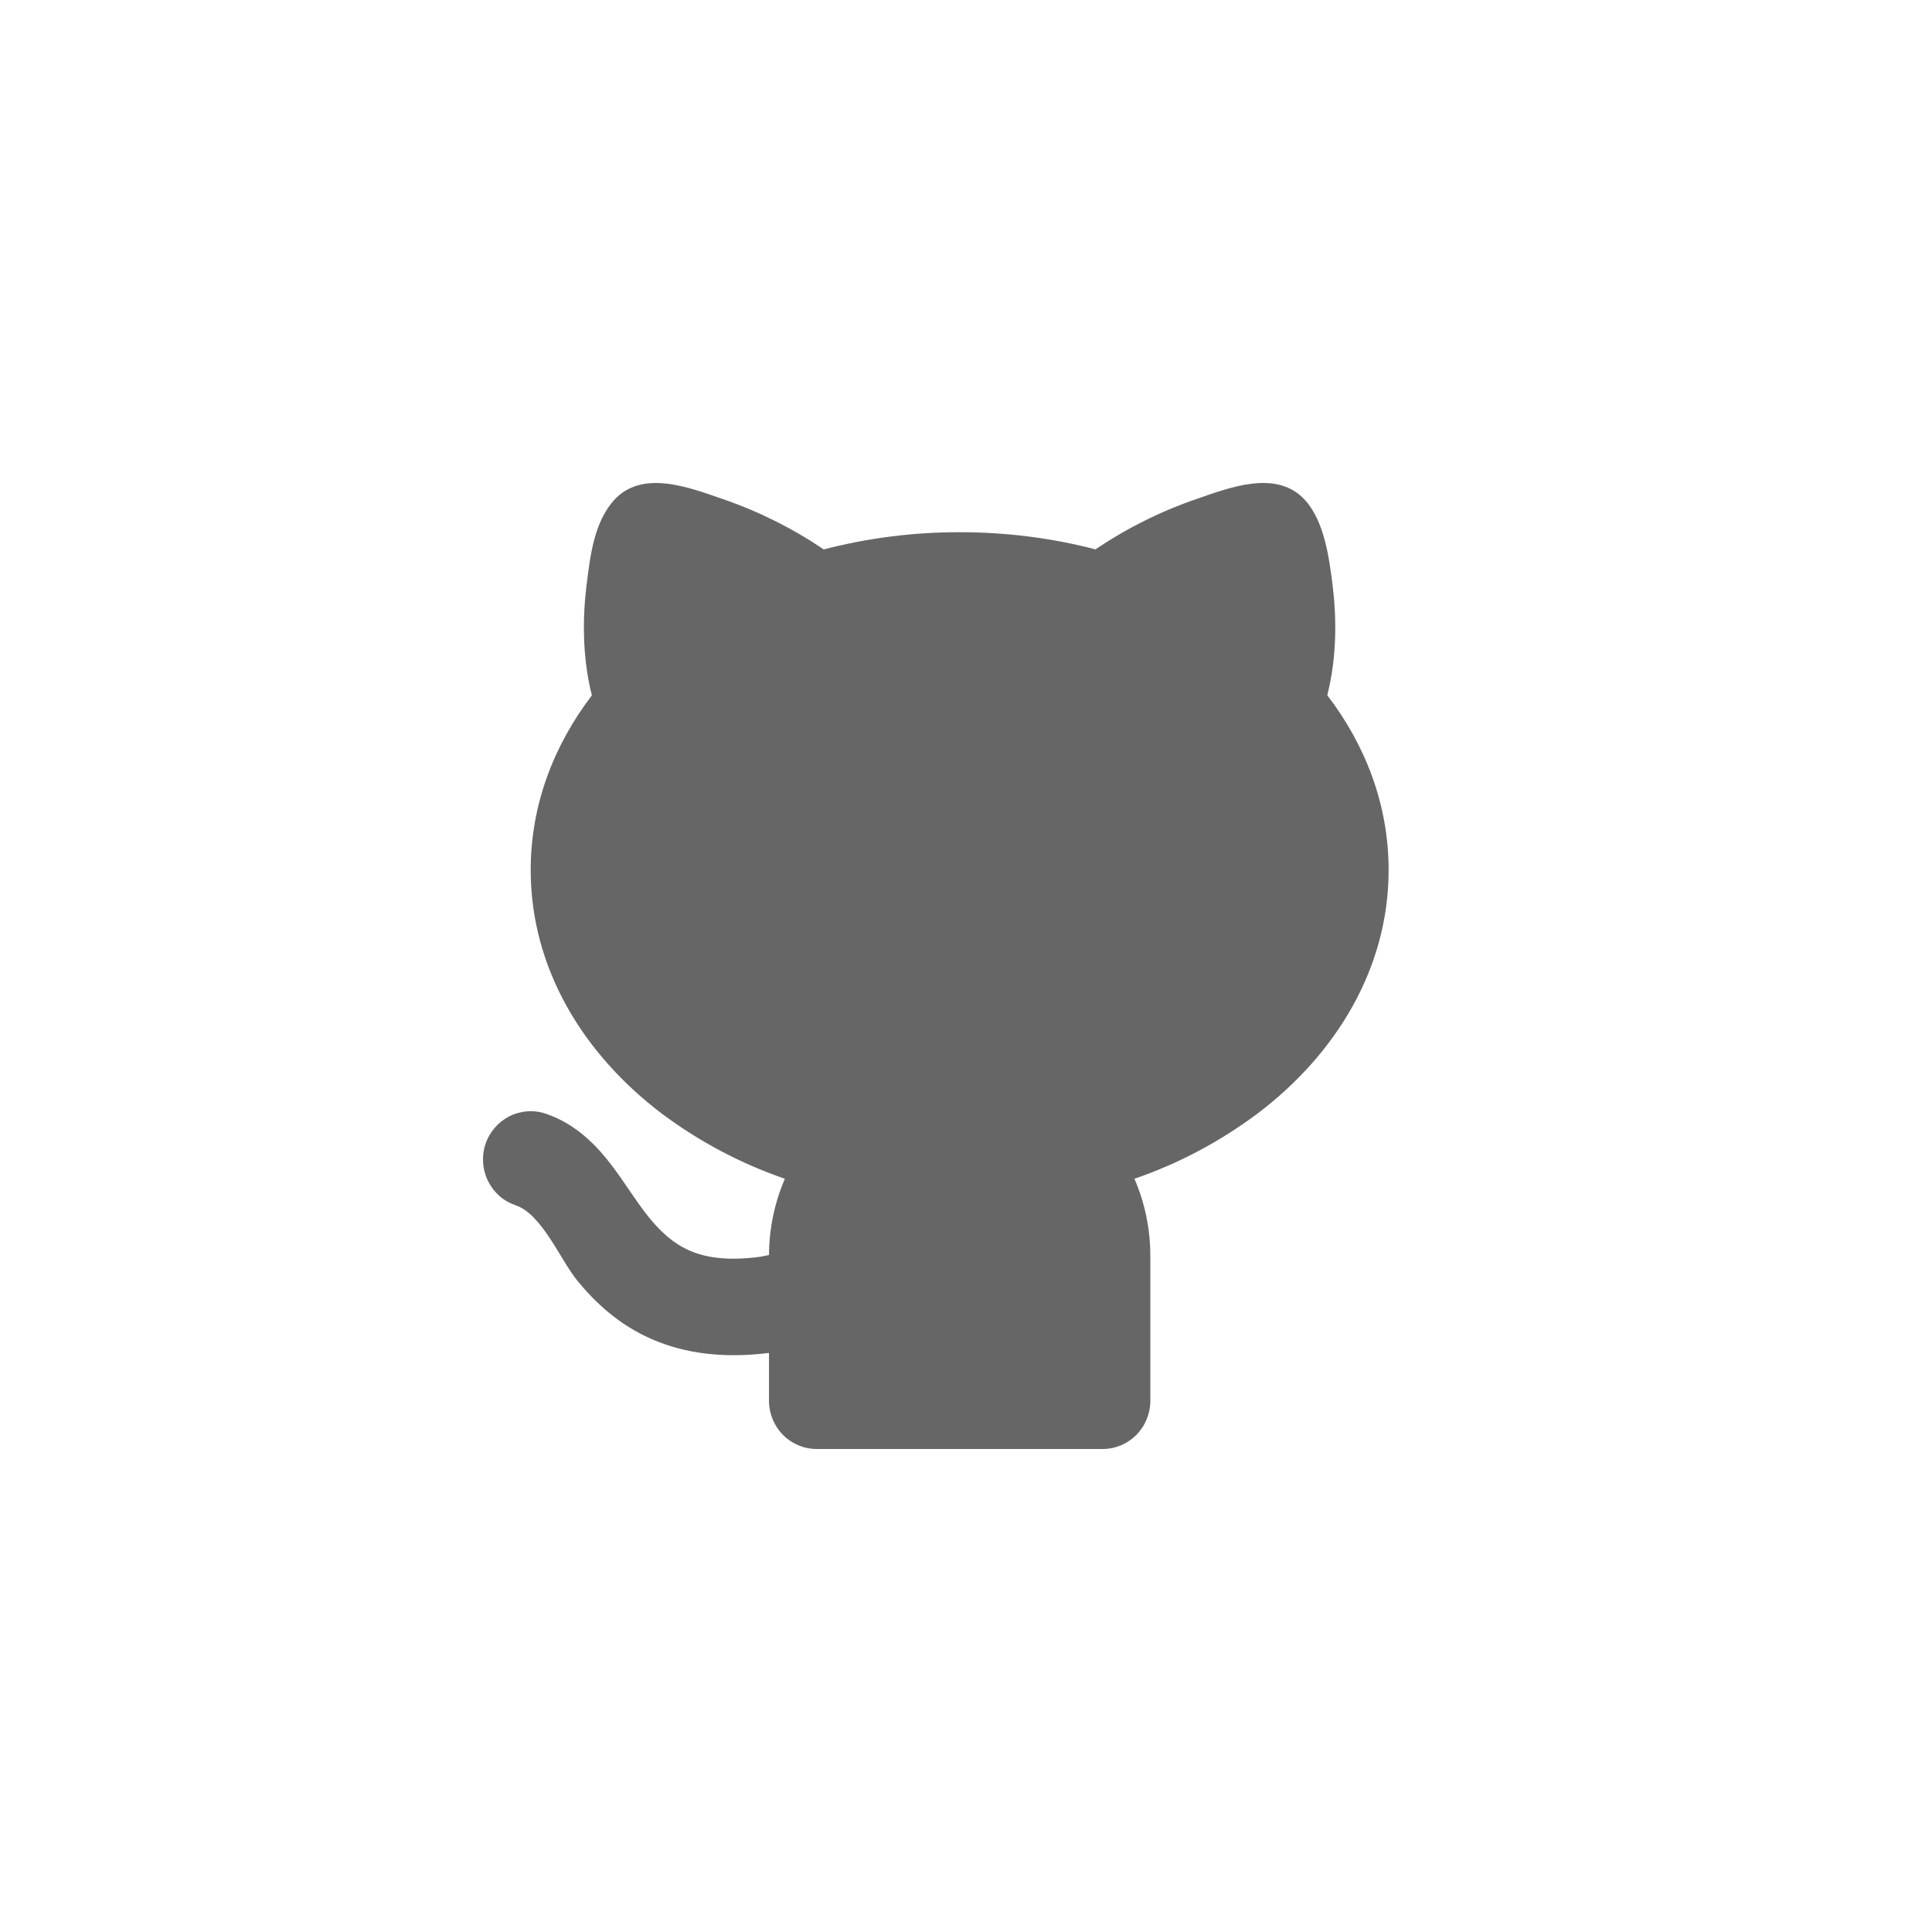 <svg width="32" height="32" viewBox="0 0 32 32" fill="none" xmlns="http://www.w3.org/2000/svg">
<g clip-path="url(#clip0_293_934)">
<path d="M11.966 8.264C12.559 8.467 13.123 8.748 13.644 9.1C14.38 8.909 15.136 8.814 15.895 8.815C16.679 8.815 17.435 8.914 18.144 9.099C18.665 8.748 19.228 8.467 19.821 8.264C20.371 8.074 21.155 7.767 21.621 8.289C21.937 8.644 22.015 9.239 22.072 9.693C22.135 10.199 22.15 10.859 21.984 11.515C22.618 12.344 23 13.332 23 14.409C23 16.041 22.127 17.459 20.834 18.44C20.212 18.906 19.523 19.272 18.79 19.524C18.959 19.915 19.053 20.348 19.053 20.803V23.201C19.053 23.413 18.97 23.616 18.822 23.766C18.673 23.916 18.473 24 18.263 24H13.526C13.317 24 13.116 23.916 12.968 23.766C12.82 23.616 12.737 23.413 12.737 23.201V22.409C11.983 22.502 11.351 22.419 10.813 22.188C10.251 21.947 9.859 21.573 9.565 21.215C9.285 20.876 8.981 20.112 8.54 19.963C8.442 19.93 8.351 19.878 8.272 19.809C8.194 19.74 8.13 19.656 8.083 19.562C7.99 19.373 7.974 19.153 8.04 18.952C8.107 18.751 8.249 18.585 8.436 18.49C8.624 18.395 8.84 18.379 9.039 18.446C9.565 18.624 9.908 19.007 10.142 19.316C10.521 19.811 10.829 20.459 11.429 20.717C11.676 20.823 12.038 20.893 12.605 20.814L12.737 20.787C12.739 20.352 12.828 19.922 13 19.524C12.267 19.272 11.577 18.906 10.955 18.44C9.663 17.459 8.79 16.042 8.79 14.409C8.79 13.334 9.171 12.346 9.803 11.518C9.638 10.863 9.652 10.201 9.715 9.693L9.719 9.663C9.776 9.198 9.844 8.65 10.166 8.289C10.632 7.767 11.416 8.075 11.966 8.264L11.966 8.264Z" fill="#666666"/>
</g>
<defs>
<clipPath id="clip0_293_934">
<rect width="32" height="32" rx="16" fill="white"/>
</clipPath>
</defs>
</svg>
